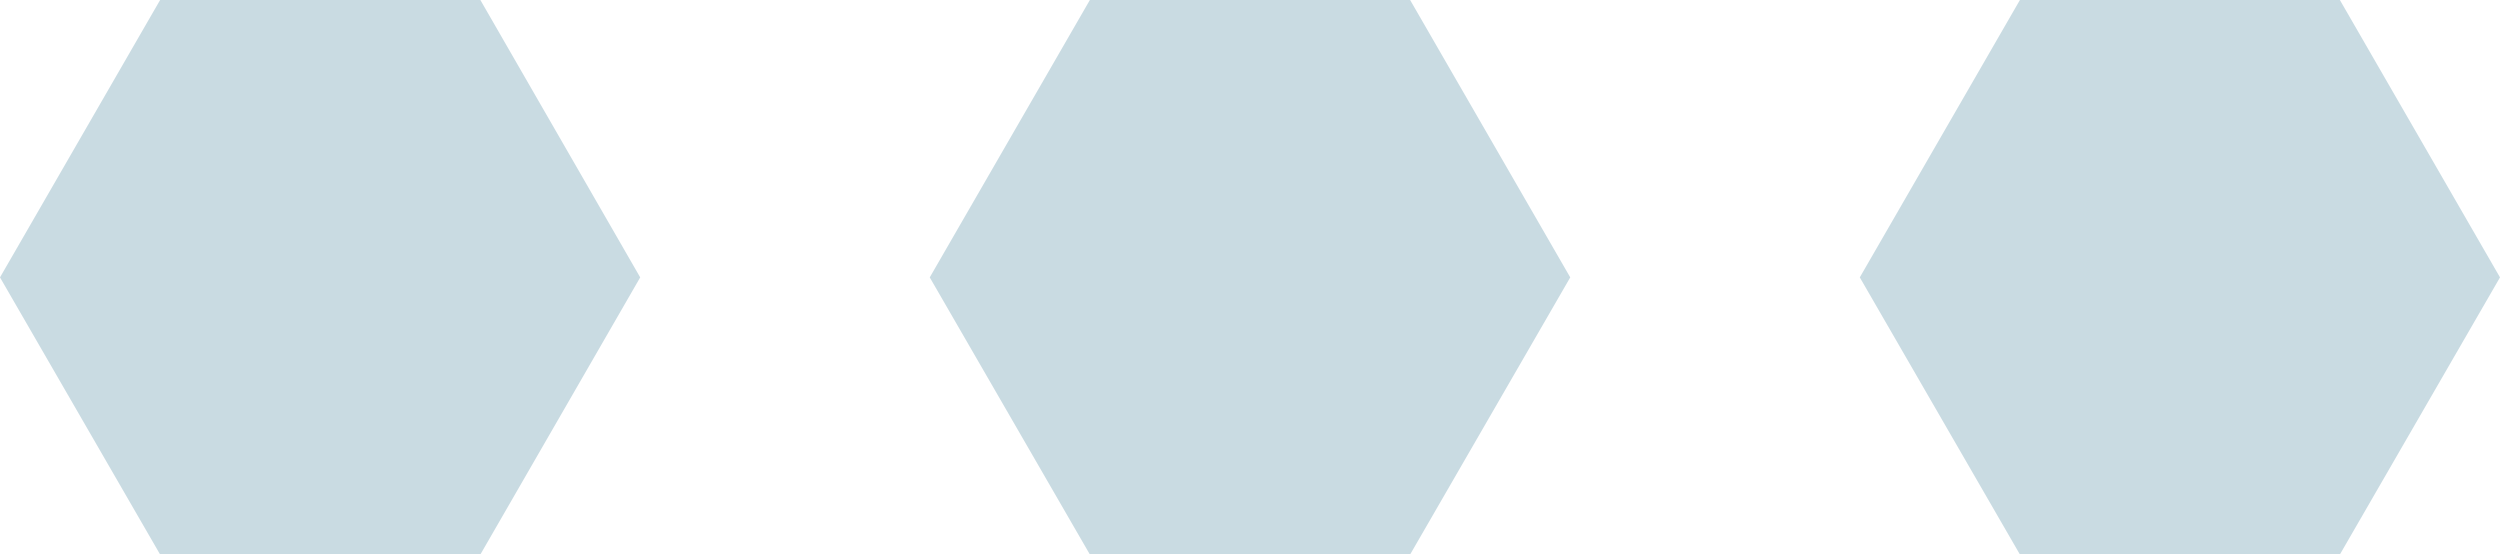<svg id="レイヤー_1" data-name="レイヤー 1" xmlns="http://www.w3.org/2000/svg" width="86.34" height="19.15" viewBox="0 0 86.34 19.15"><defs><style>.cls-1{fill:#c9dbe2;}</style></defs><title>okd_hc_point01-003</title><polygon class="cls-1" points="5.53 19.15 16.59 19.15 22.11 9.58 16.59 0 5.53 0 0 9.58 5.53 19.15"/><polygon class="cls-1" points="37.64 19.15 48.7 19.15 54.23 9.58 48.7 0 37.64 0 32.11 9.58 37.64 19.15"/><polygon class="cls-1" points="69.76 19.15 80.81 19.15 86.34 9.58 80.81 0 69.76 0 64.23 9.58 69.76 19.15"/></svg>